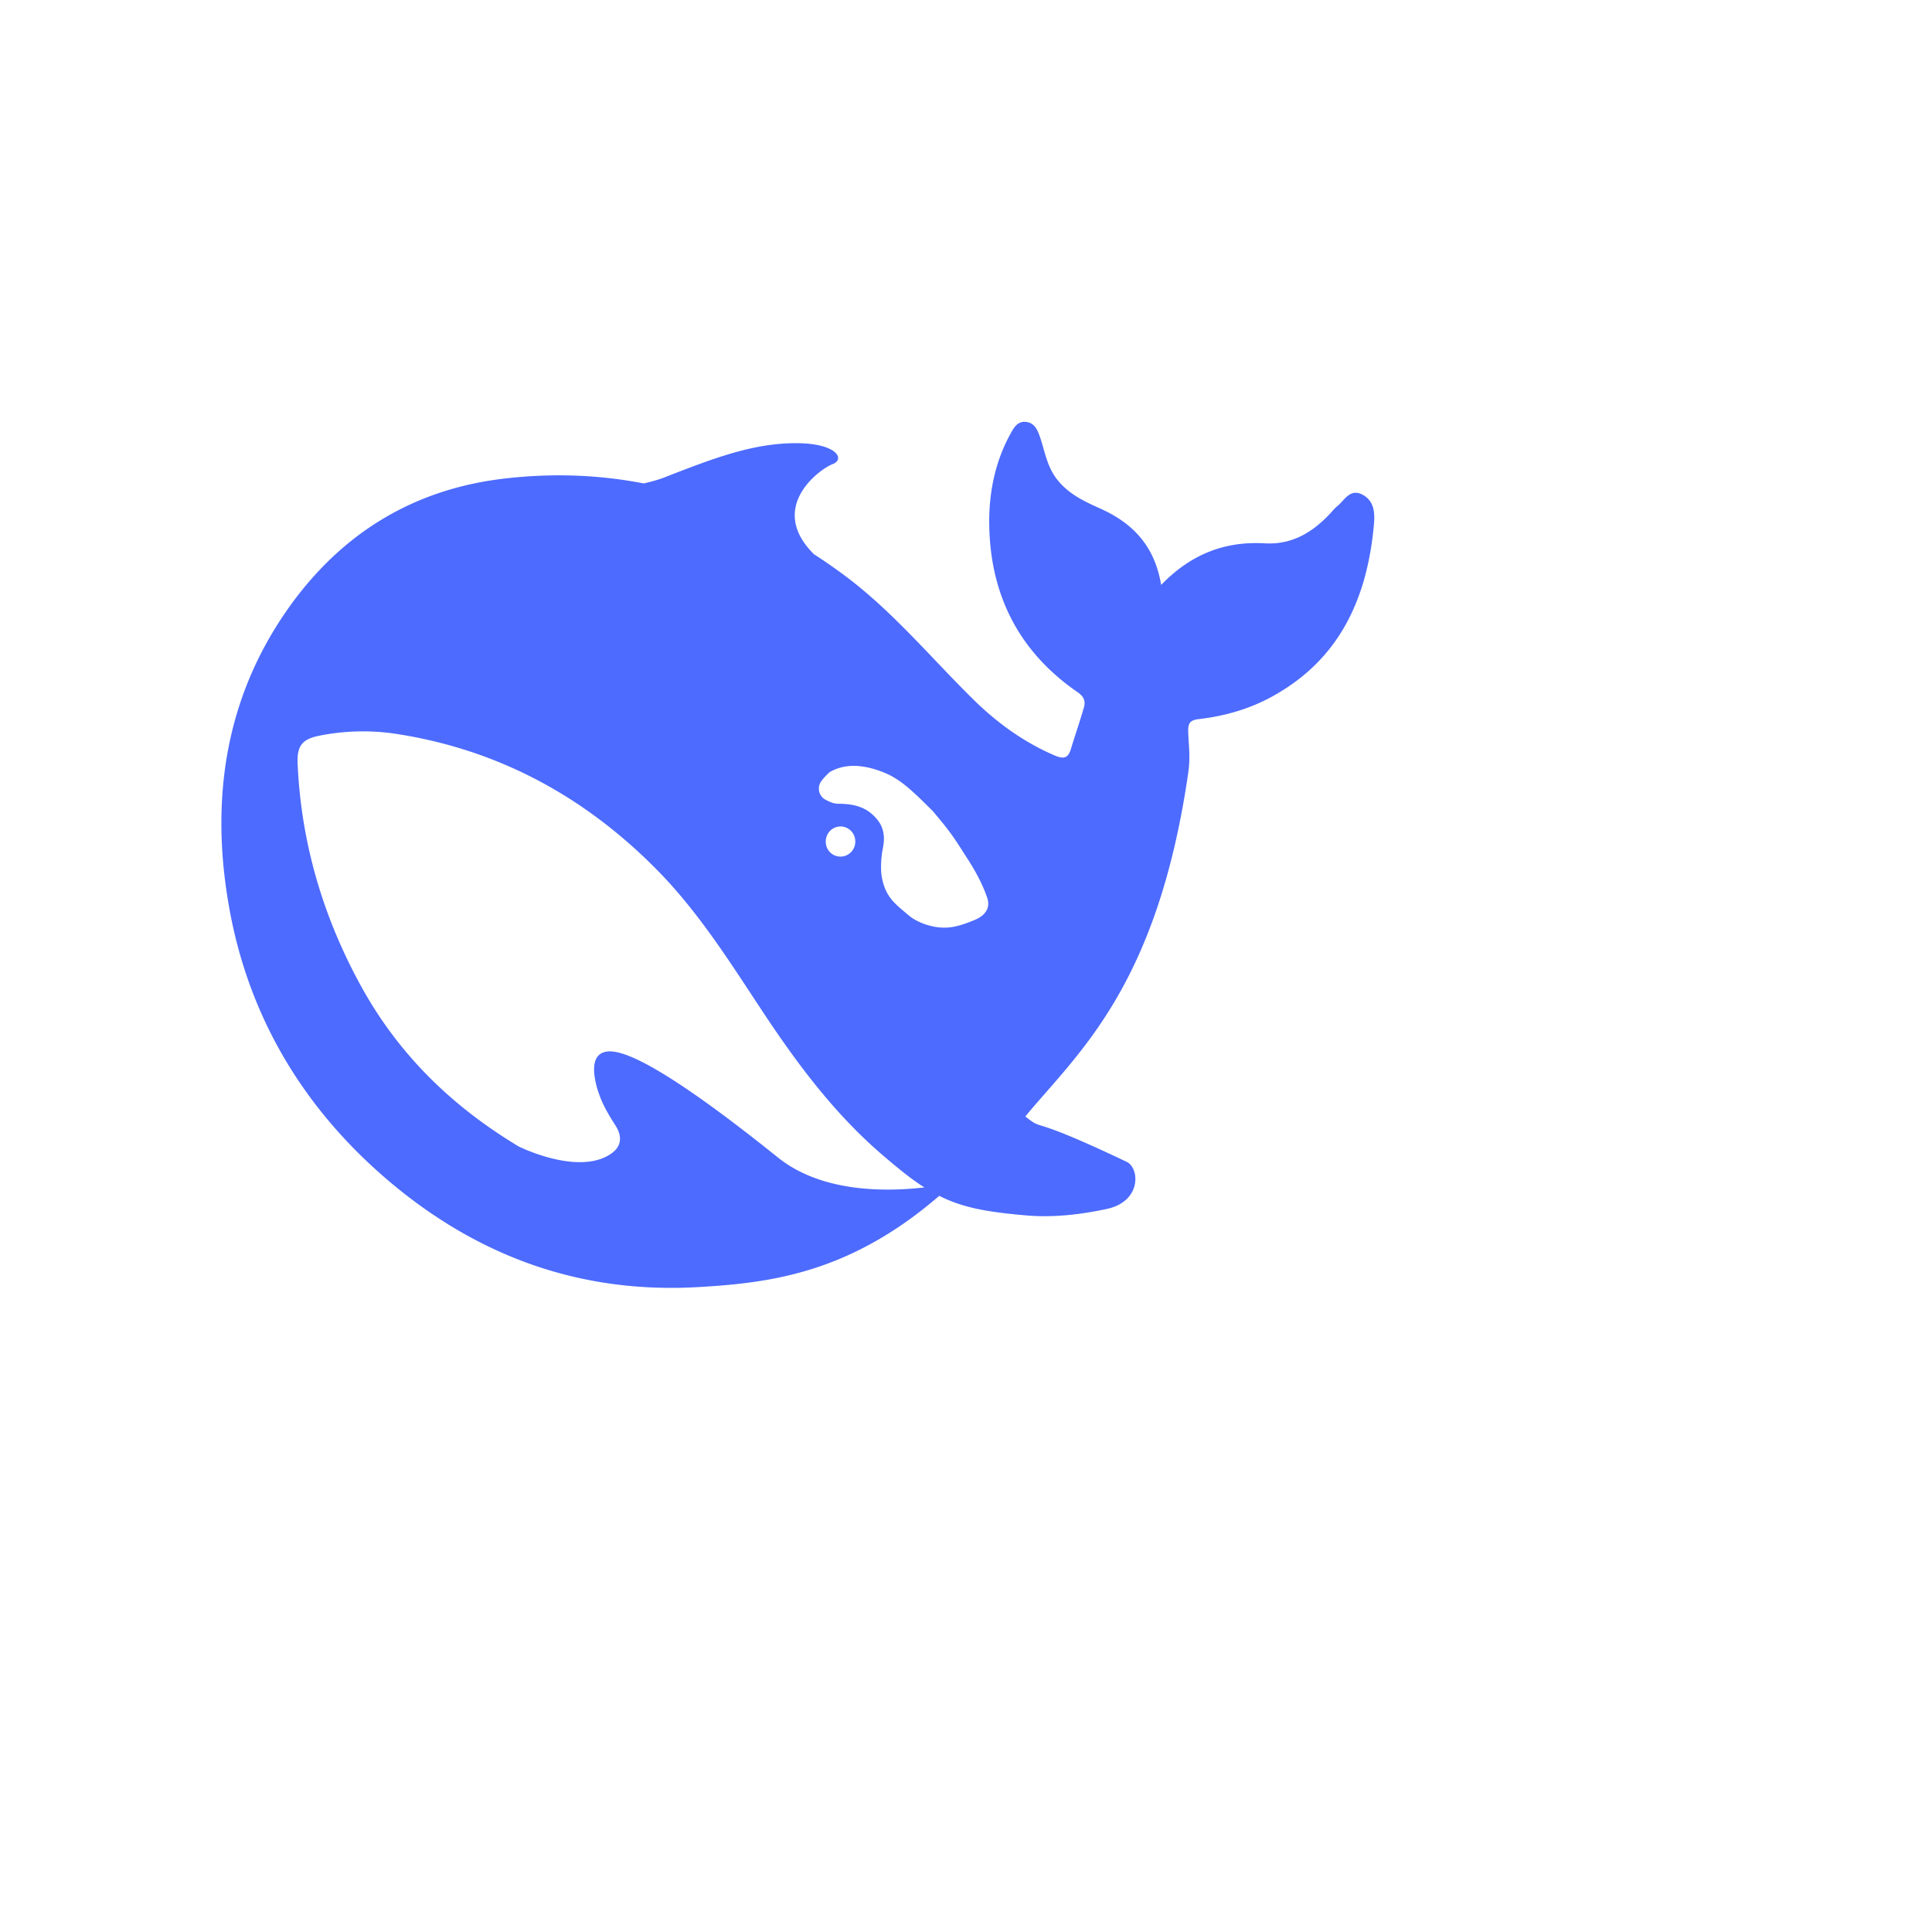 <svg t="1741316840489" class="icon" viewBox="0 0 1391 1024" version="1.1" xmlns="http://www.w3.org/2000/svg" p-id="2591" width="200" height="200"><path d="M980.736 172.527c-8.79-4.396-12.585 3.983-17.72 8.241-1.75 1.374-3.244 3.16-4.738 4.808-12.844 14.01-27.85 23.214-47.476 22.115-28.674-1.648-53.159 7.555-74.794 29.945-4.601-27.61-19.883-44.093-43.148-54.67-12.191-5.494-24.485-10.989-33.019-22.94-5.94-8.516-7.555-17.994-10.542-27.334-1.889-5.632-3.778-11.401-10.13-12.363-6.92-1.099-9.616 4.808-12.329 9.753-10.817 20.192-15.024 42.445-14.595 64.972 0.928 50.687 21.91 91.071 63.565 119.78 4.739 3.296 5.958 6.593 4.464 11.4-2.833 9.89-6.233 19.506-9.203 29.396-1.89 6.319-4.722 7.692-11.367 4.945-22.854-9.753-42.6-24.176-60.062-41.62-29.618-29.259-56.404-61.539-89.8-86.813a394.916 394.916 0 0 0-23.815-16.621c-34.083-33.791 4.464-61.538 13.393-64.835 9.323-3.434 3.245-15.247-26.923-15.11s-57.761 10.44-92.926 24.176c-5.15 2.06-10.56 3.571-16.088 4.808-31.937-6.182-65.075-7.555-99.708-3.572-65.195 7.418-117.273 38.874-155.562 92.582-45.982 64.56-56.817 137.912-43.544 214.422 13.908 80.632 54.24 147.39 116.191 199.587 64.251 54.12 138.238 80.632 222.647 75.55 51.27-3.023 108.344-10.028 172.732-65.66 16.243 8.242 33.293 11.539 61.556 14.011 21.789 2.06 42.754-1.099 58.98-4.533 25.429-5.494 23.66-29.533 14.474-33.928-74.536-35.44-58.173-21.017-73.042-32.692 37.877-45.742 94.951-93.27 117.273-247.252 1.768-12.225 0.274-19.917 0-29.807-0.138-6.044 1.201-8.38 7.984-9.066 18.664-2.198 36.796-7.418 53.434-16.758 48.282-26.923 67.77-71.154 72.372-124.176 0.687-8.104-0.137-16.483-8.534-20.741M559.911 649.722c-72.218-57.967-107.263-77.06-121.737-76.236-13.53 0.824-11.092 16.621-8.122 26.923 3.108 10.165 7.177 17.17 12.86 26.099 3.916 5.907 6.629 14.698-3.931 21.291-23.266 14.698-63.702-4.945-65.59-5.906-47.081-28.297-86.453-65.66-114.183-116.758-26.785-49.176-42.324-101.923-44.9-158.241-0.687-13.599 3.245-18.407 16.484-20.88a159.683 159.683 0 0 1 52.901-1.373c73.73 10.99 136.504 44.643 189.113 97.94 30.031 30.356 52.747 66.62 76.167 102.06 24.88 37.636 51.666 73.488 85.749 102.883 12.036 10.302 21.634 18.132 30.837 23.901-27.73 3.16-74.003 3.846-105.648-21.703m34.632-227.334c0-6.044 4.74-10.852 10.697-10.852q2.026 0.035 3.64 0.687a10.766 10.766 0 0 1 6.903 10.165 10.714 10.714 0 0 1-10.68 10.852 10.594 10.594 0 0 1-10.56-10.852m107.538 56.318c-6.886 2.885-13.788 5.358-20.433 5.632-10.268 0.55-21.497-3.708-27.575-8.928-9.478-8.105-16.244-12.638-19.077-26.786-1.219-6.044-0.55-15.384 0.533-20.741 2.438-11.539-0.275-18.956-8.242-25.687-6.49-5.495-14.75-7.006-23.815-7.006-3.383 0-6.49-1.51-8.791-2.747a9.014 9.014 0 0 1-3.915-12.637c0.944-1.923 5.546-6.594 6.628-7.418 12.31-7.143 26.51-4.807 39.628 0.55 12.174 5.082 21.36 14.423 34.633 27.61 13.53 15.934 15.968 20.33 23.66 32.28 6.096 9.34 11.642 18.956 15.42 29.944 2.317 6.869-0.67 12.5-8.654 15.934" fill="#4D6BFE" p-id="2592"></path></svg>
